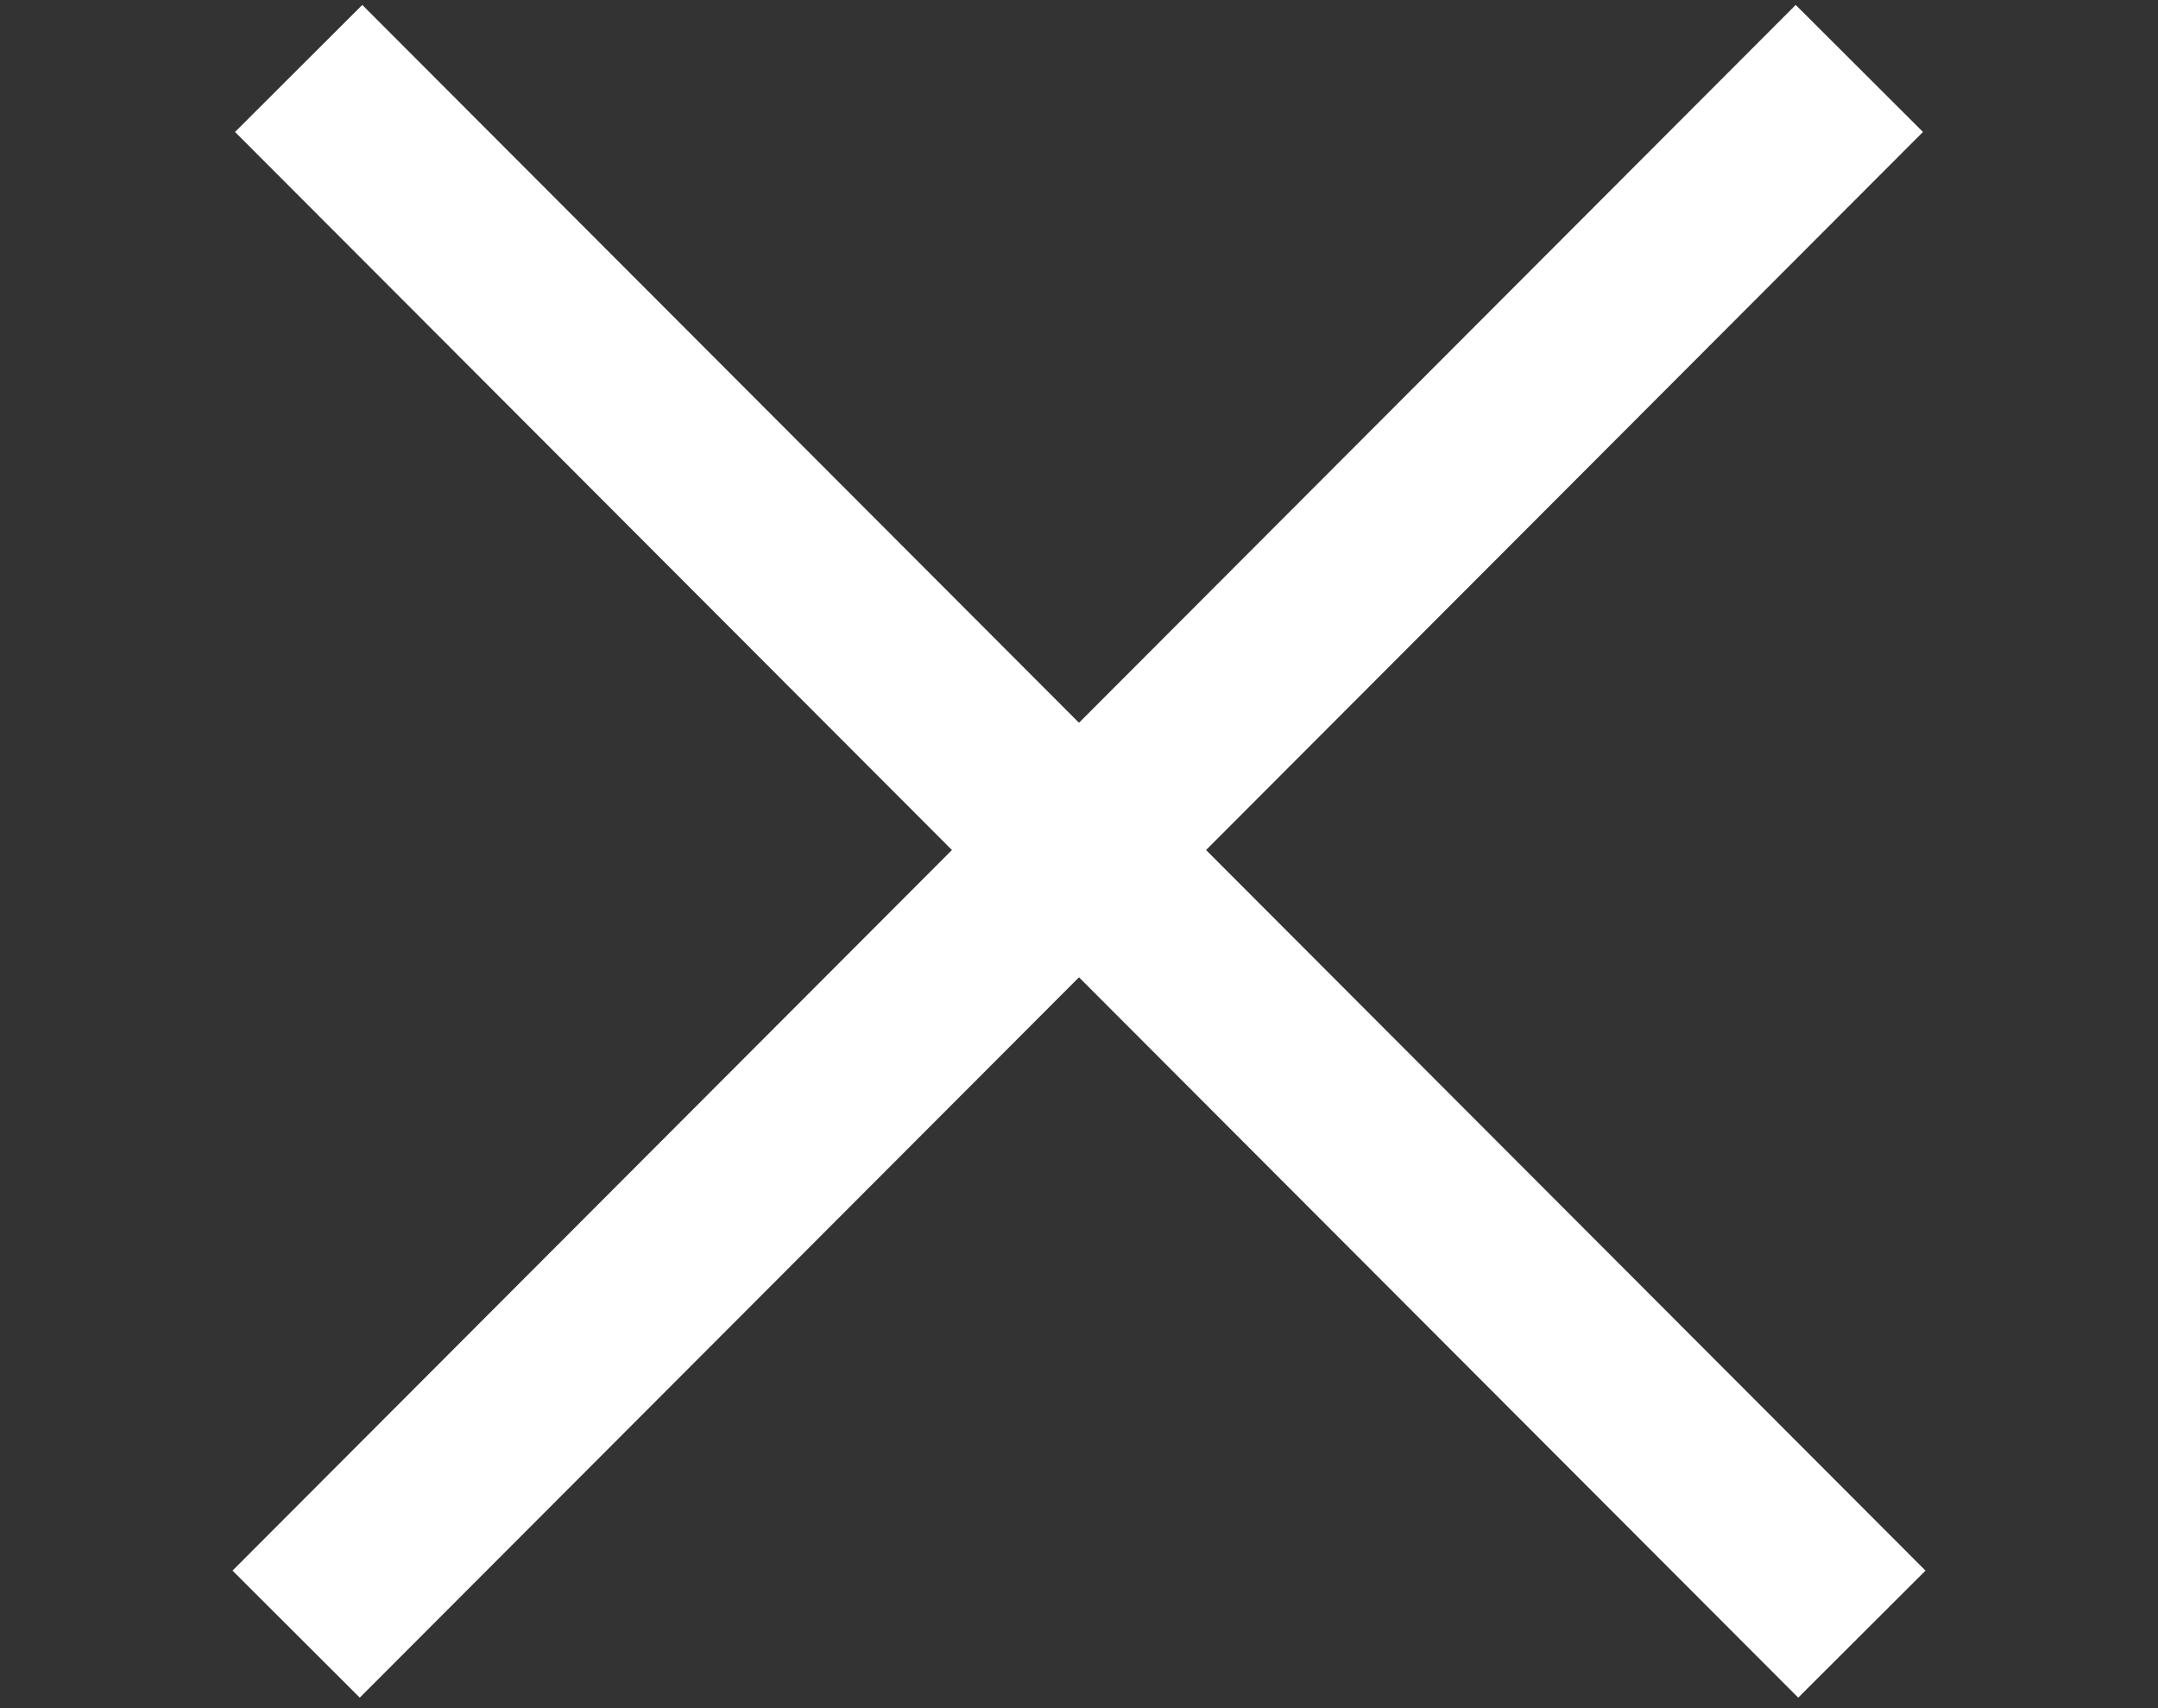 <svg width="24" height="19" viewBox="0 0 24 19" fill="none" xmlns="http://www.w3.org/2000/svg">
<rect x="0" y="0" width="24" height="19" fill="#333333" stroke="none"/>
<path d="M4 17.469L19.972 1.469" stroke="white" stroke-width="2" stroke-linecap="square"/>
<path d="M20 17.469L4.028 1.469" stroke="white" stroke-width="2" stroke-linecap="square"/>
</svg>

